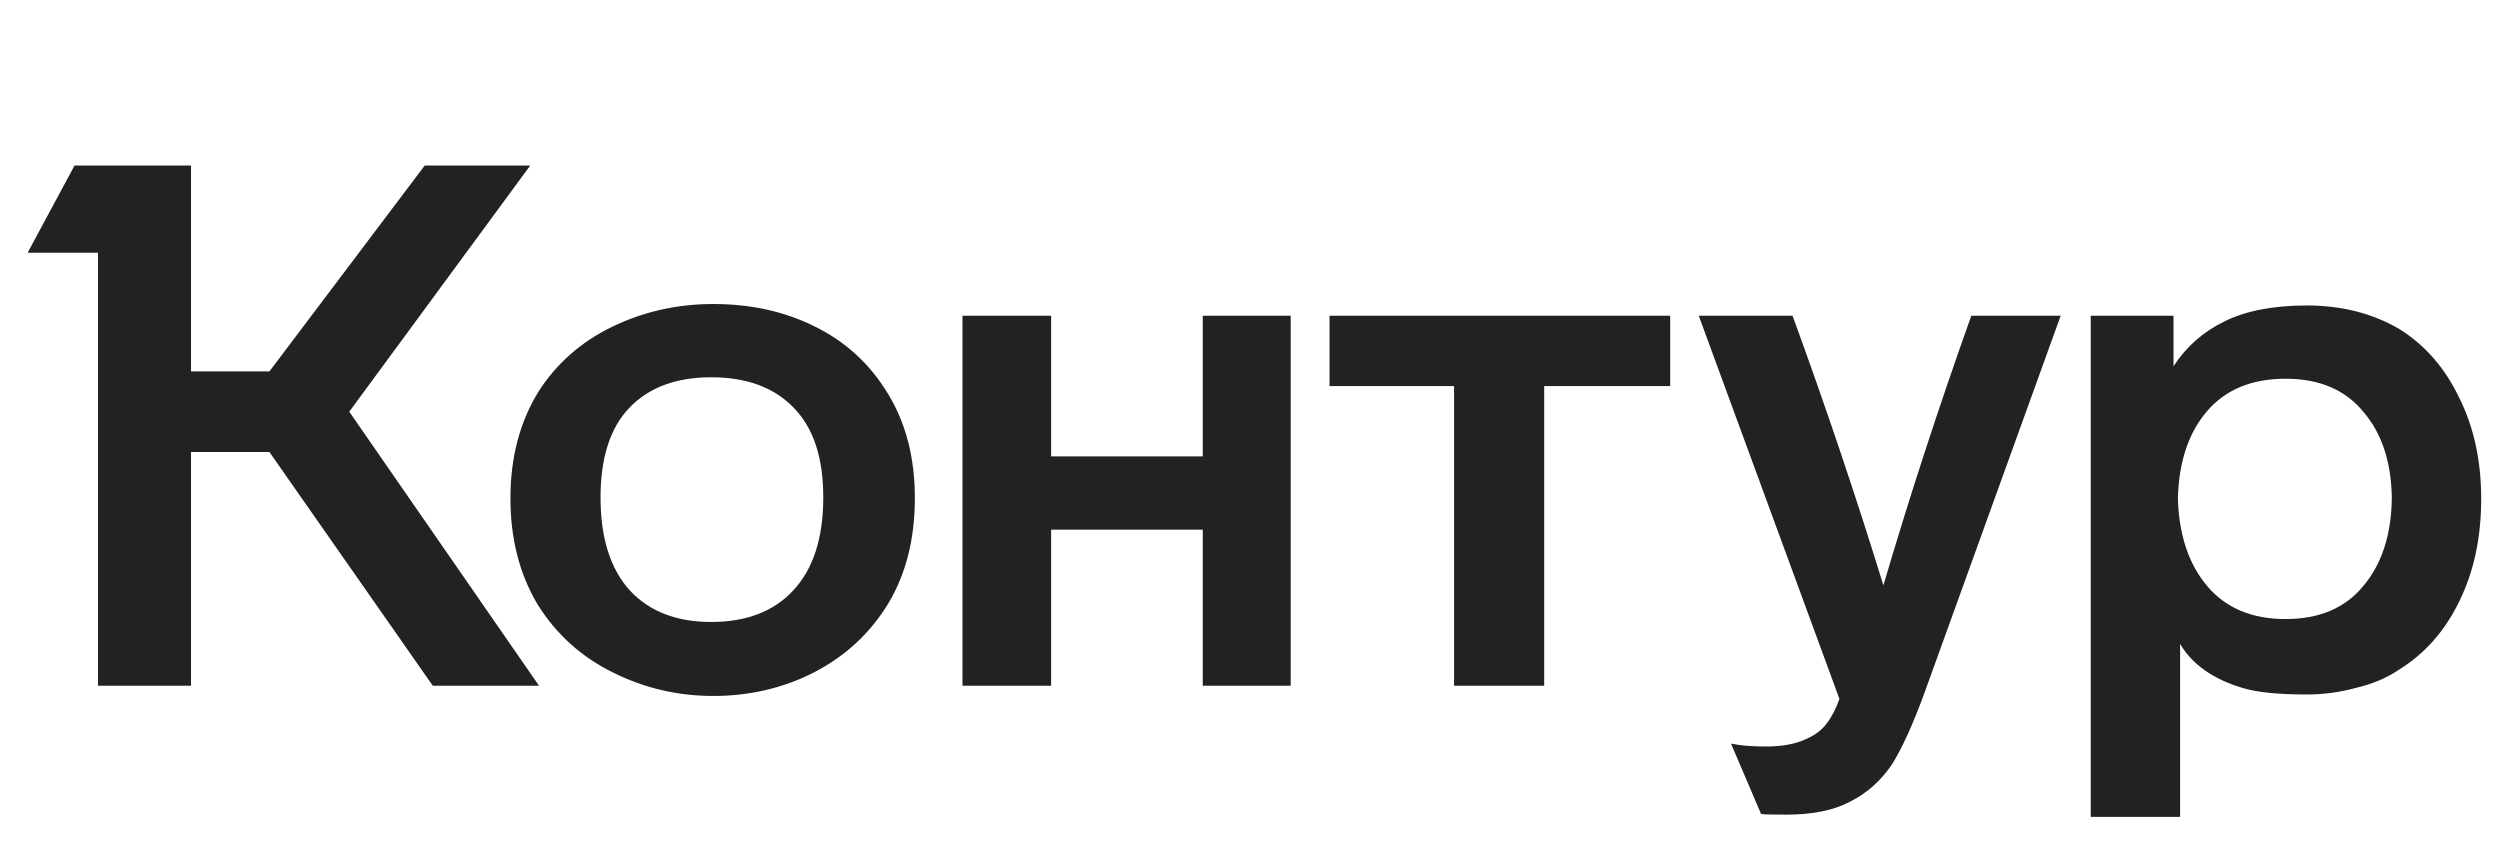 <?xml version="1.0" encoding="UTF-8"?> <svg xmlns="http://www.w3.org/2000/svg" width="177" height="61" viewBox="0 0 177 61" fill="none"><g clip-path="url(#clip0_774_2225)"><mask id="mask0_774_2225" style="mask-type:luminance" maskUnits="userSpaceOnUse" x="0" y="0" width="177" height="61"><path d="M0.52 0.295H176.893V60.196H0.52V0.295Z" fill="white"></path></mask><g mask="url(#mask0_774_2225)"><path d="M24.728 29.148L38.162 48.548H30.641L19.074 32.001H13.524V48.548H6.937V17.893H1.957L5.277 11.72H13.524V26.296H19.074L30.07 11.72H37.54L24.728 29.148ZM36.139 35.269C36.139 32.399 36.796 29.892 38.111 27.748C39.39 25.742 41.136 24.203 43.349 23.132C45.562 22.06 47.948 21.524 50.507 21.524C53.136 21.524 55.504 22.042 57.614 23.08C59.827 24.152 61.573 25.742 62.852 27.852C64.132 29.927 64.772 32.399 64.772 35.269C64.772 38.174 64.132 40.681 62.852 42.79C61.573 44.865 59.827 46.473 57.614 47.614C55.435 48.721 53.066 49.274 50.507 49.274C47.983 49.274 45.614 48.721 43.401 47.614C41.153 46.508 39.373 44.9 38.059 42.79C36.779 40.646 36.139 38.139 36.139 35.269ZM148.023 22.354H153.884V25.933C154.783 24.549 155.976 23.495 157.463 22.768C158.985 22.008 160.938 21.627 163.325 21.627C165.78 21.627 167.959 22.181 169.86 23.287C171.692 24.428 173.11 26.054 174.113 28.163C175.152 30.238 175.669 32.624 175.669 35.321C175.669 38.053 175.152 40.474 174.113 42.583C173.11 44.658 171.692 46.266 169.86 47.407C168.995 47.995 167.975 48.427 166.8 48.703C165.659 49.015 164.5 49.17 163.325 49.17C161.284 49.17 159.763 49.015 158.76 48.703C156.685 48.081 155.215 47.044 154.351 45.591V57.833H148.023V22.354ZM68.143 22.354H74.419V32.313H85.156V22.354H91.381V48.548H85.156V37.5H74.419V48.548H68.143V22.354ZM94.13 22.354H118.249V27.333H109.328V48.548H102.948V27.333H94.13V22.354ZM126.912 22.354C129.263 28.785 131.407 35.148 133.344 41.442C135.176 35.217 137.251 28.855 139.568 22.354H145.896L136.248 49.066C135.453 51.245 134.692 52.922 133.966 54.098C133.171 55.274 132.185 56.155 131.01 56.743C129.868 57.366 128.347 57.677 126.445 57.677C125.373 57.677 124.785 57.66 124.681 57.625L122.555 52.646C123.212 52.784 124.024 52.853 124.993 52.853C126.168 52.853 127.119 52.68 127.846 52.334C128.502 52.058 129.004 51.677 129.35 51.193C129.695 50.744 129.989 50.173 130.231 49.481L120.272 22.354H126.912ZM42.519 35.217C42.519 38.087 43.211 40.283 44.594 41.805C45.977 43.292 47.897 44.035 50.352 44.035C52.841 44.035 54.778 43.292 56.161 41.805C57.579 40.283 58.288 38.087 58.288 35.217C58.288 32.416 57.596 30.307 56.213 28.889C54.83 27.437 52.876 26.711 50.352 26.711C47.862 26.711 45.925 27.437 44.542 28.889C43.194 30.307 42.519 32.416 42.519 35.217ZM154.195 35.269C154.265 37.863 154.956 39.938 156.27 41.494C157.584 43.05 159.434 43.828 161.82 43.828C164.206 43.828 166.039 43.05 167.318 41.494C168.633 39.938 169.306 37.863 169.341 35.269C169.306 32.71 168.633 30.67 167.318 29.148C166.039 27.592 164.206 26.814 161.82 26.814C159.434 26.814 157.584 27.575 156.27 29.097C154.956 30.618 154.265 32.676 154.195 35.269Z" fill="#222222"></path></g></g><defs><clipPath id="clip0_774_2225"><rect width="176.373" height="59.9" fill="white" transform="translate(0.52 0.295)"></rect></clipPath></defs></svg> 